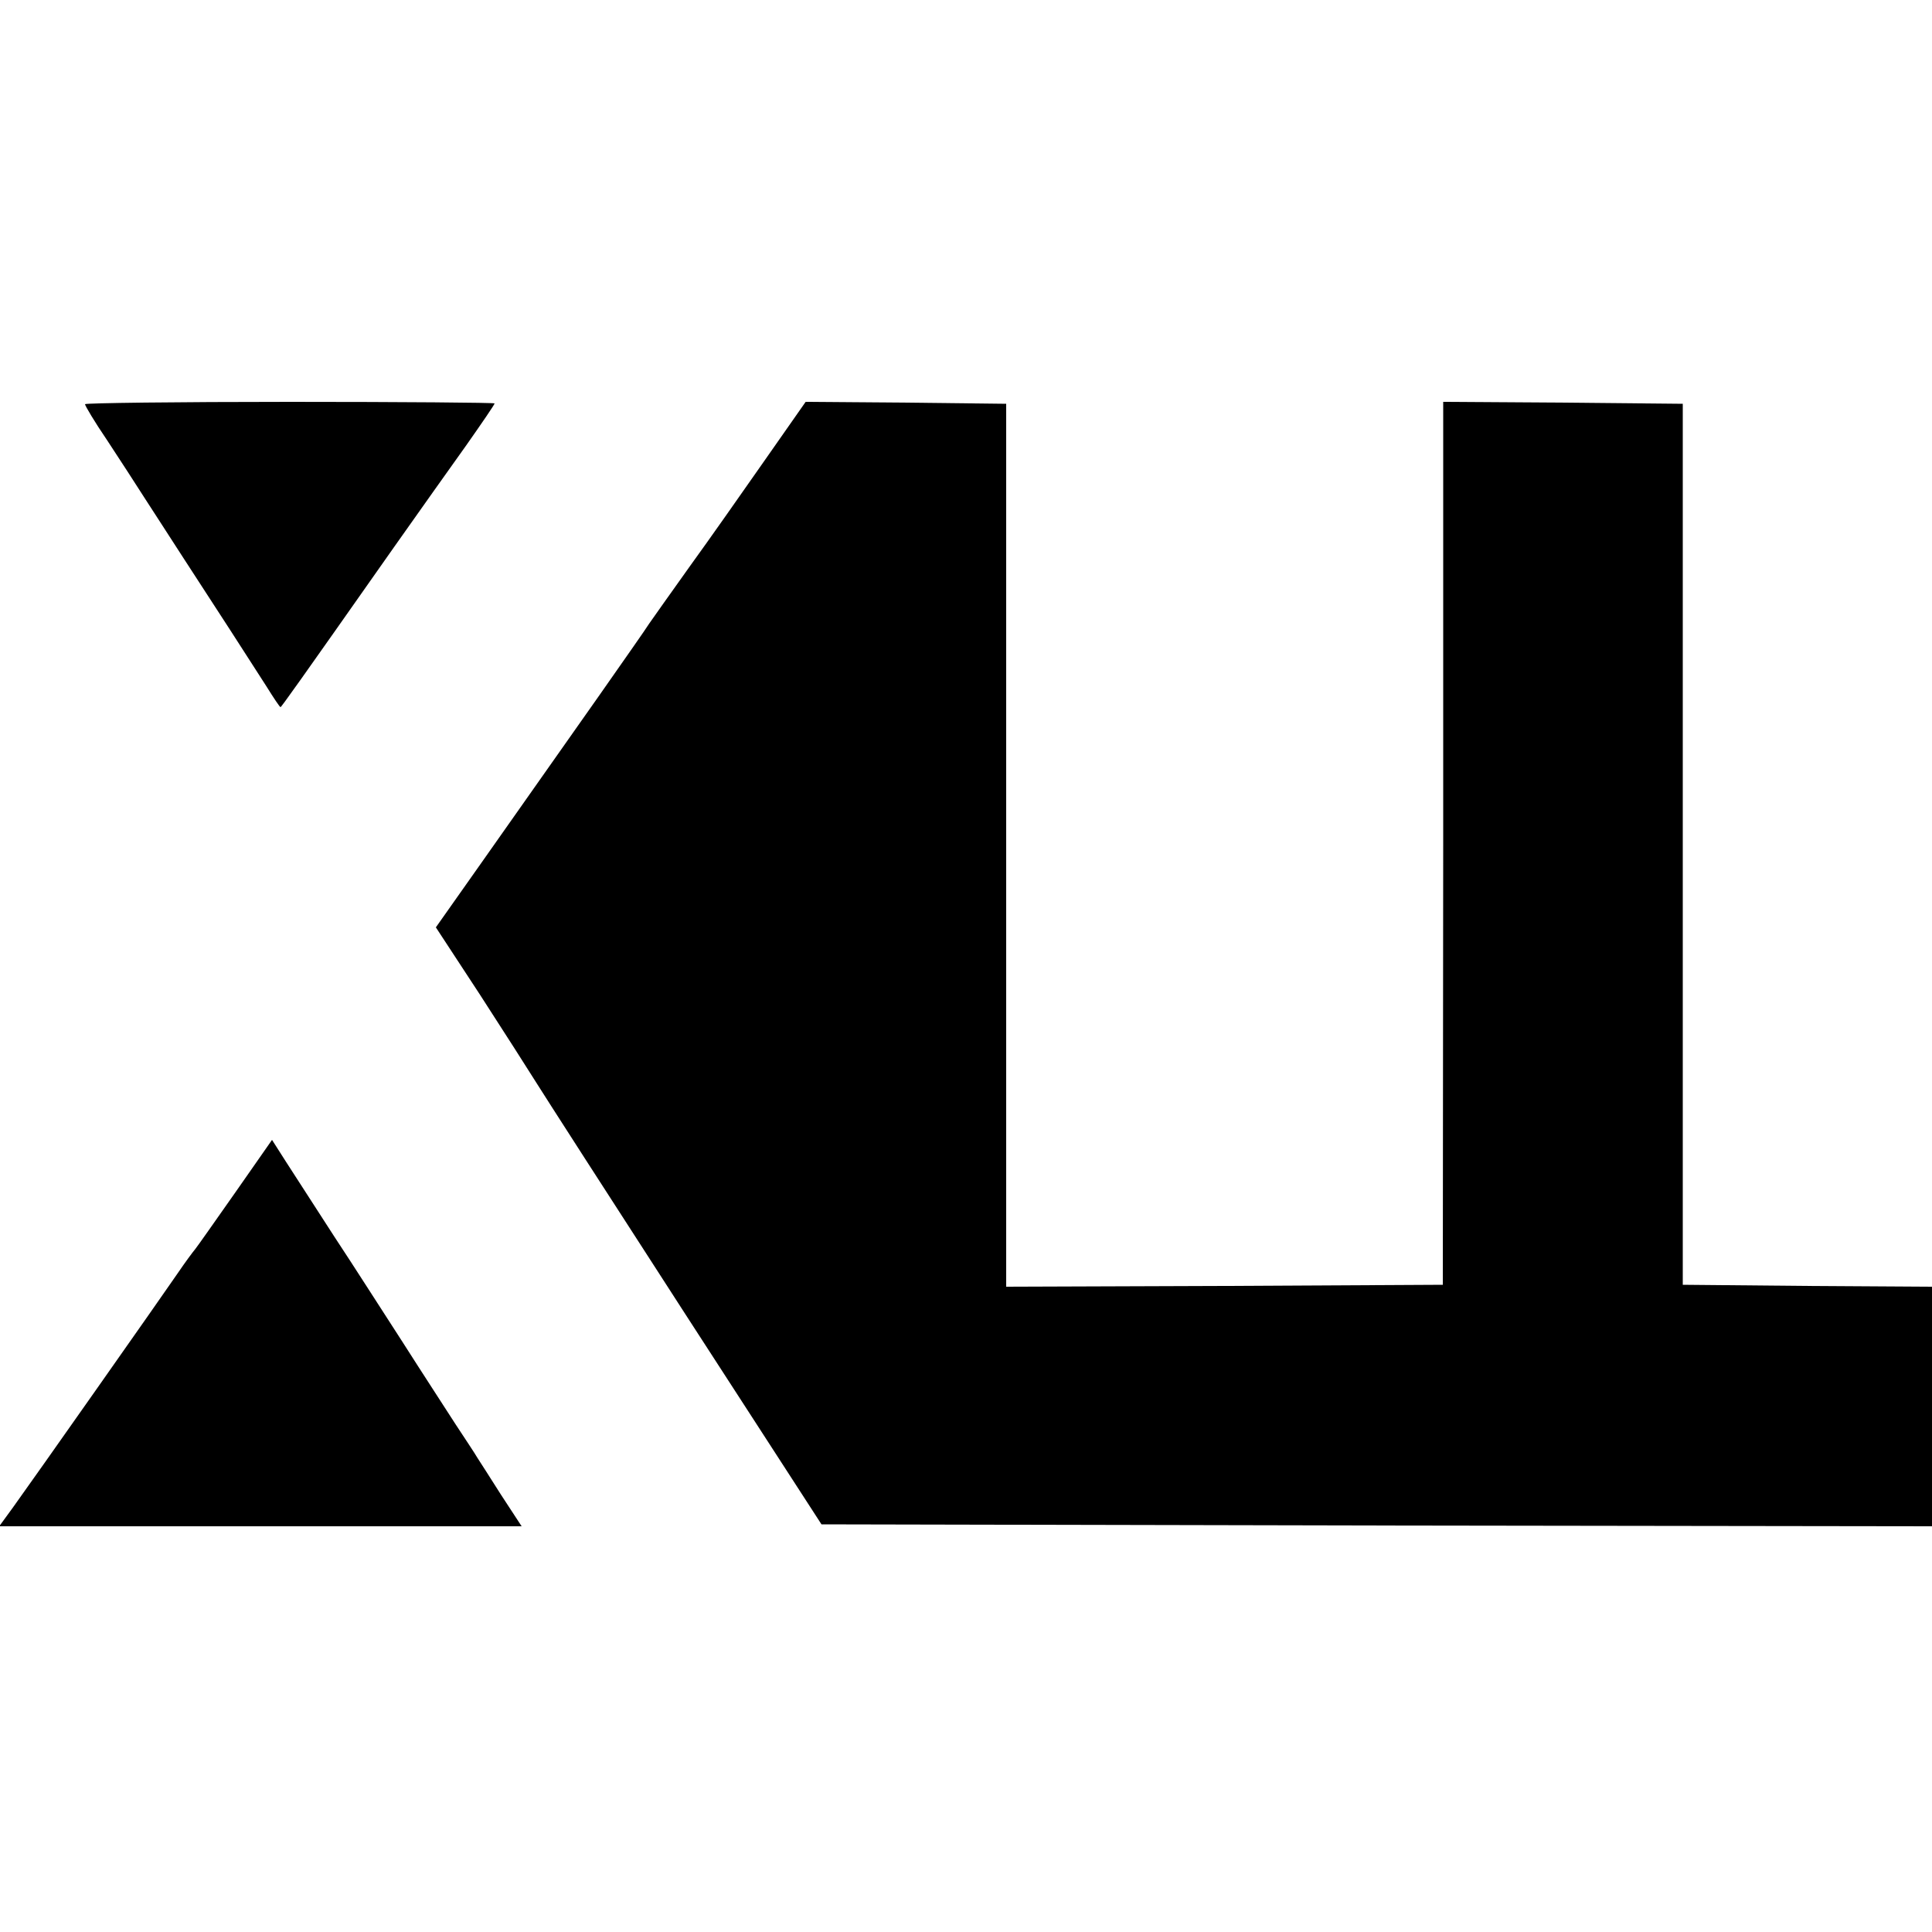 <?xml version="1.0" standalone="no"?>
<!DOCTYPE svg PUBLIC "-//W3C//DTD SVG 20010904//EN"
 "http://www.w3.org/TR/2001/REC-SVG-20010904/DTD/svg10.dtd">
<svg version="1.0" xmlns="http://www.w3.org/2000/svg"
 width="500pt" height="500pt" viewBox="0 0 500 500"
 preserveAspectRatio="xMidYMid meet">
<g transform="translate(0,500) scale(0.1,-0.1)"
fill="#000000" stroke="none">
<path d="M220 3954 c0 -4 25 -46 57 -93 31 -47 75 -115 98 -151 23 -36 67
-103 97 -150 79 -121 179 -276 218 -337 18 -29 34 -53 36 -53 2 0 40 53 293
413 63 89 147 208 188 265 40 57 73 105 73 108 0 2 -238 4 -530 4 -292 0 -530
-3 -530 -6z"/>
<path d="M1980 3810 c-58 -83 -145 -207 -195 -276 -49 -69 -97 -136 -105 -148
-8 -13 -67 -97 -130 -187 -172 -244 -184 -261 -307 -436 l-115 -163 114 -174
c62 -96 128 -199 146 -228 18 -29 191 -298 385 -598 l353 -545 1437 -3 1437
-2 0 310 0 310 -322 2 -323 3 0 1140 0 1140 -310 3 -310 2 0 -1142 -1 -1143
-565 -3 -565 -2 0 1142 0 1143 -260 3 -259 2 -105 -150z"/>
<path d="M609 1914 c-52 -74 -99 -141 -104 -147 -6 -7 -26 -34 -45 -62 -39
-57 -375 -535 -427 -607 l-35 -48 676 0 676 0 -53 81 c-28 44 -56 88 -62 97
-5 9 -31 48 -56 86 -25 39 -87 134 -136 211 -50 77 -129 201 -178 275 -48 74
-104 161 -124 192 l-37 58 -95 -136z"/>
</g>
</svg>
